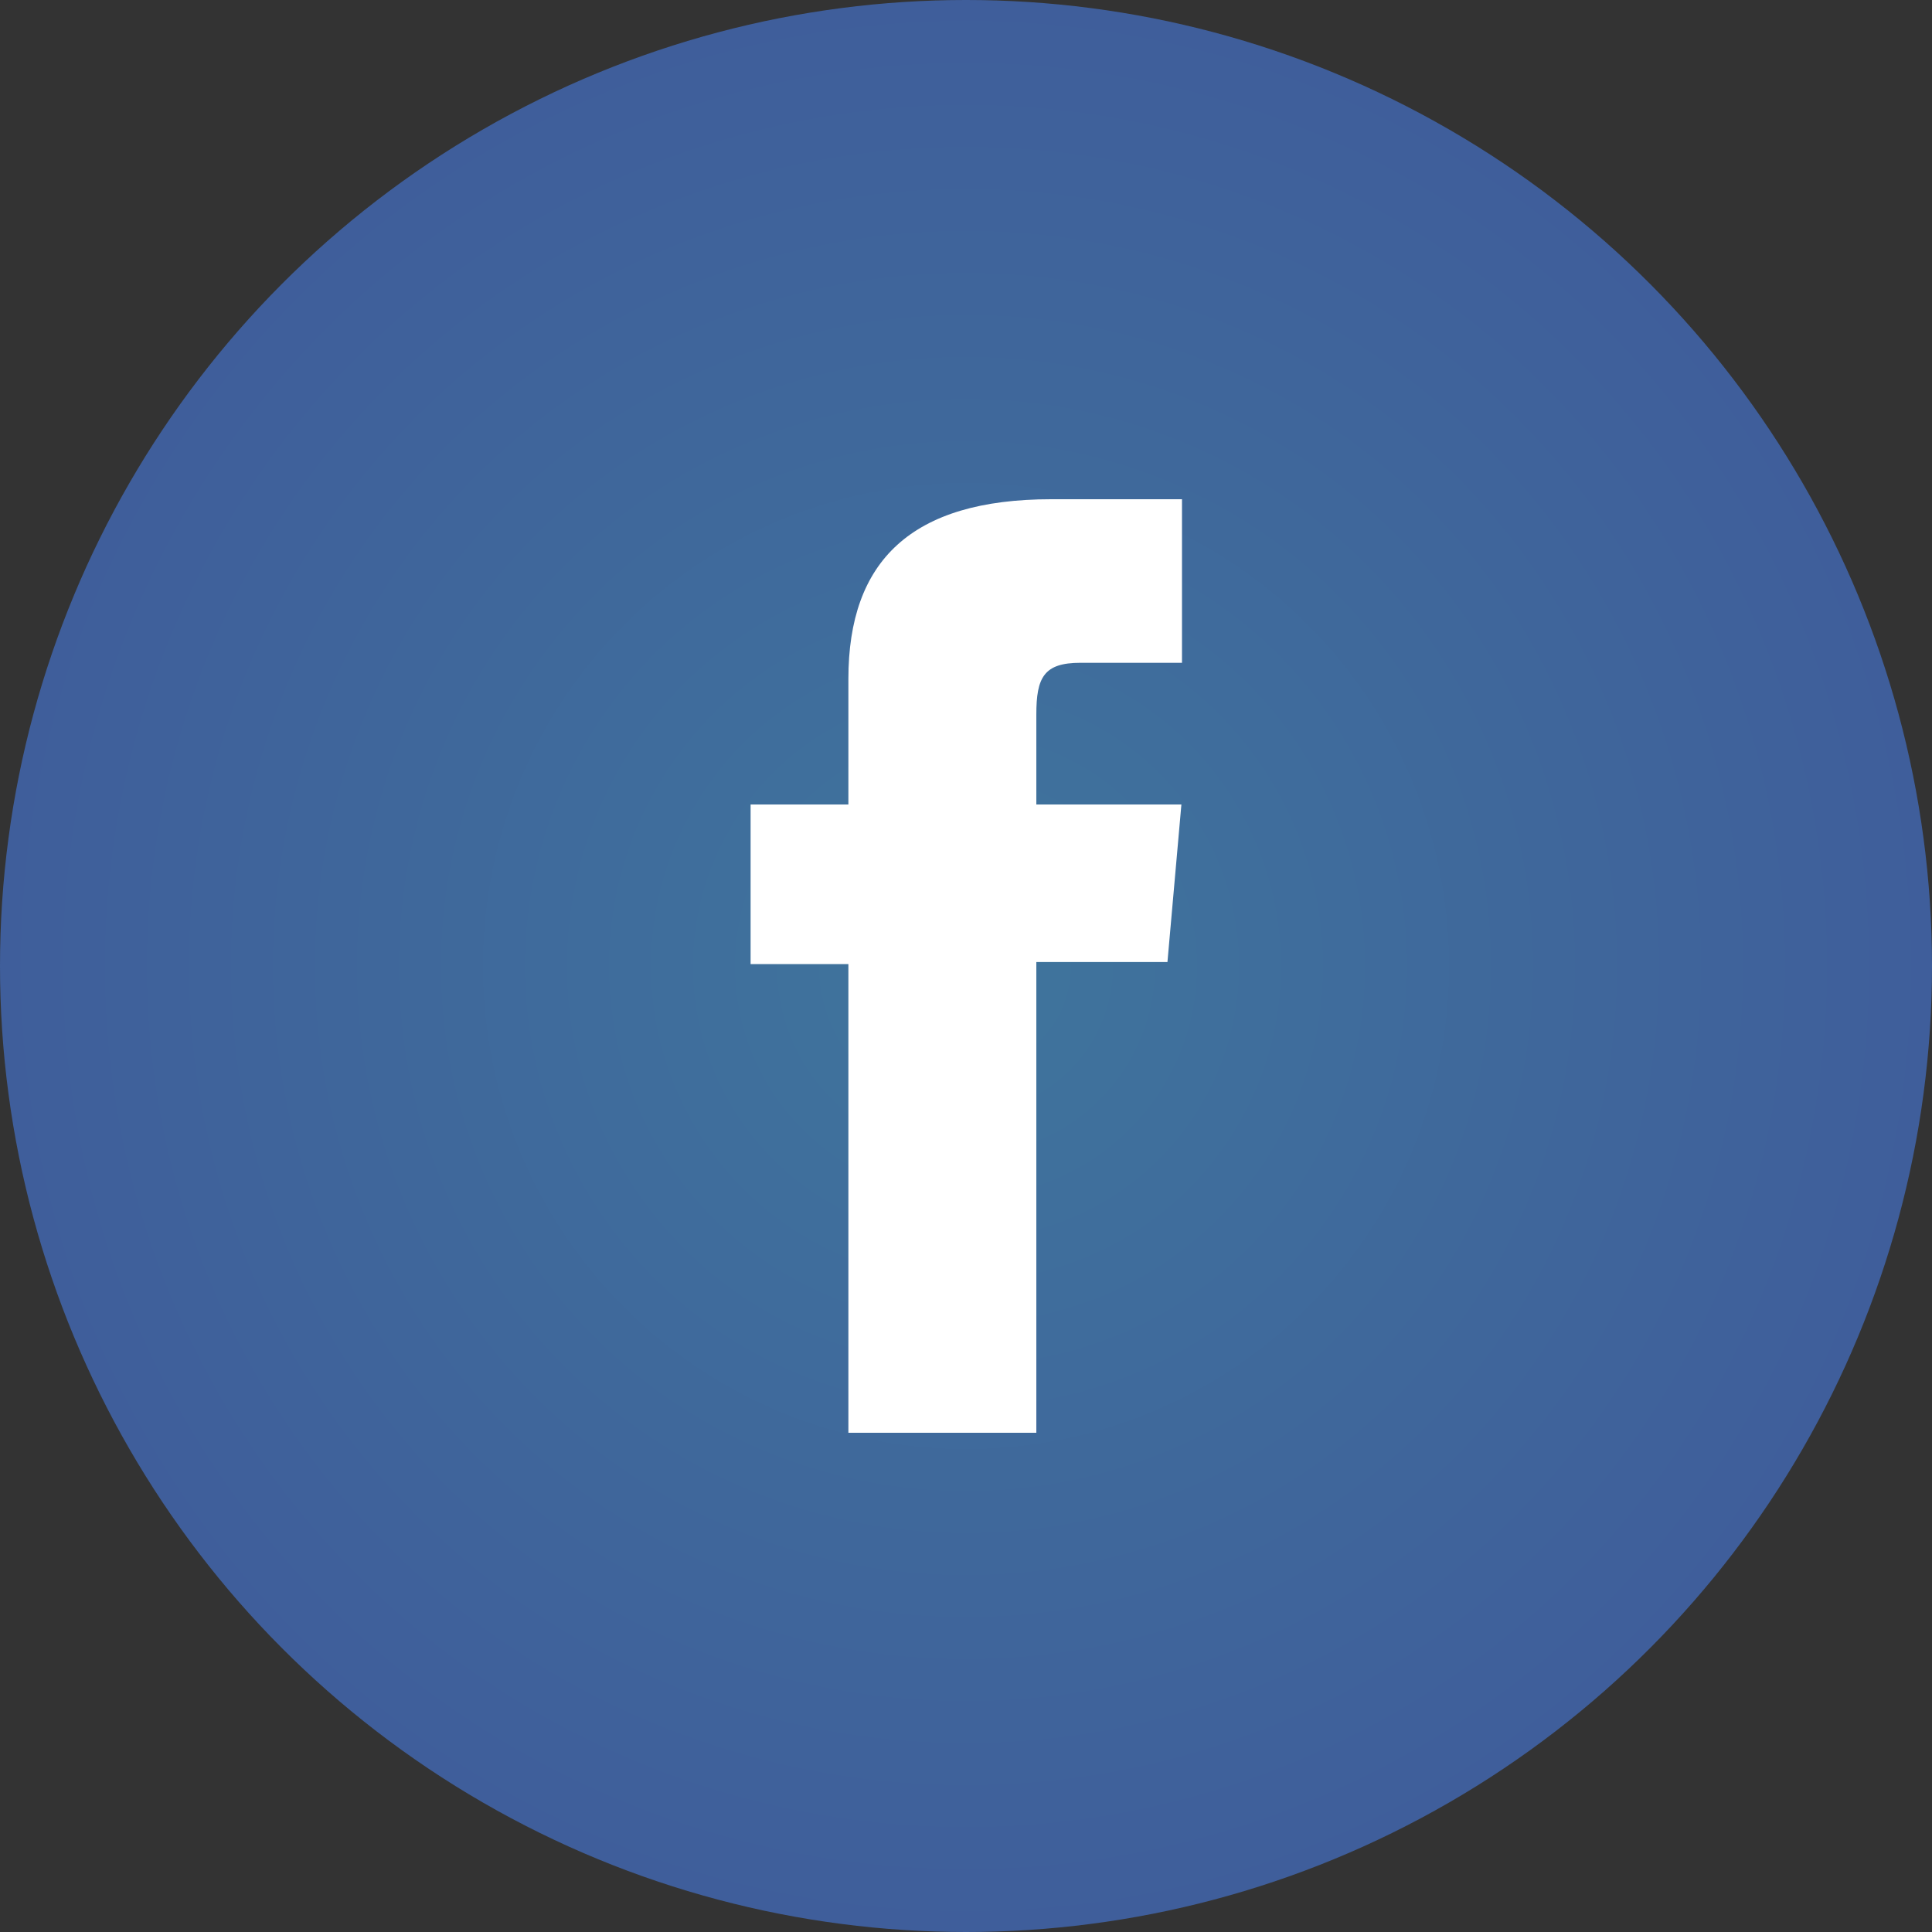 <svg xmlns="http://www.w3.org/2000/svg" xmlns:xlink="http://www.w3.org/1999/xlink" viewBox="0 0 131.58 131.58"><rect x="0" y="0" width="131.58" height="131.58" fill="#333333" stroke="none"/><defs><style>.cls-1{fill:url(#Sfumatura_senza_nome_20);}.cls-2{fill:#fff;}</style><radialGradient id="Sfumatura_senza_nome_20" cx="65.79" cy="65.79" r="65.79" gradientUnits="userSpaceOnUse"><stop offset="0" stop-color="#3f759c"/><stop offset="1" stop-color="#3f5e9b"/></radialGradient></defs><g id="Livello_2" data-name="Livello 2"><g id="Livello_1-2" data-name="Livello 1"><circle class="cls-1" cx="65.79" cy="65.79" r="65.79"/><path class="cls-2" d="M57.78,97.58h12.8V65.52h8.93l.95-10.73H70.58V48.67c0-2.53.51-3.53,3-3.53h6.92V34H71.6c-9.53,0-13.82,4.2-13.82,12.23v8.56H51.12V65.66h6.66Z"/></g></g></svg>